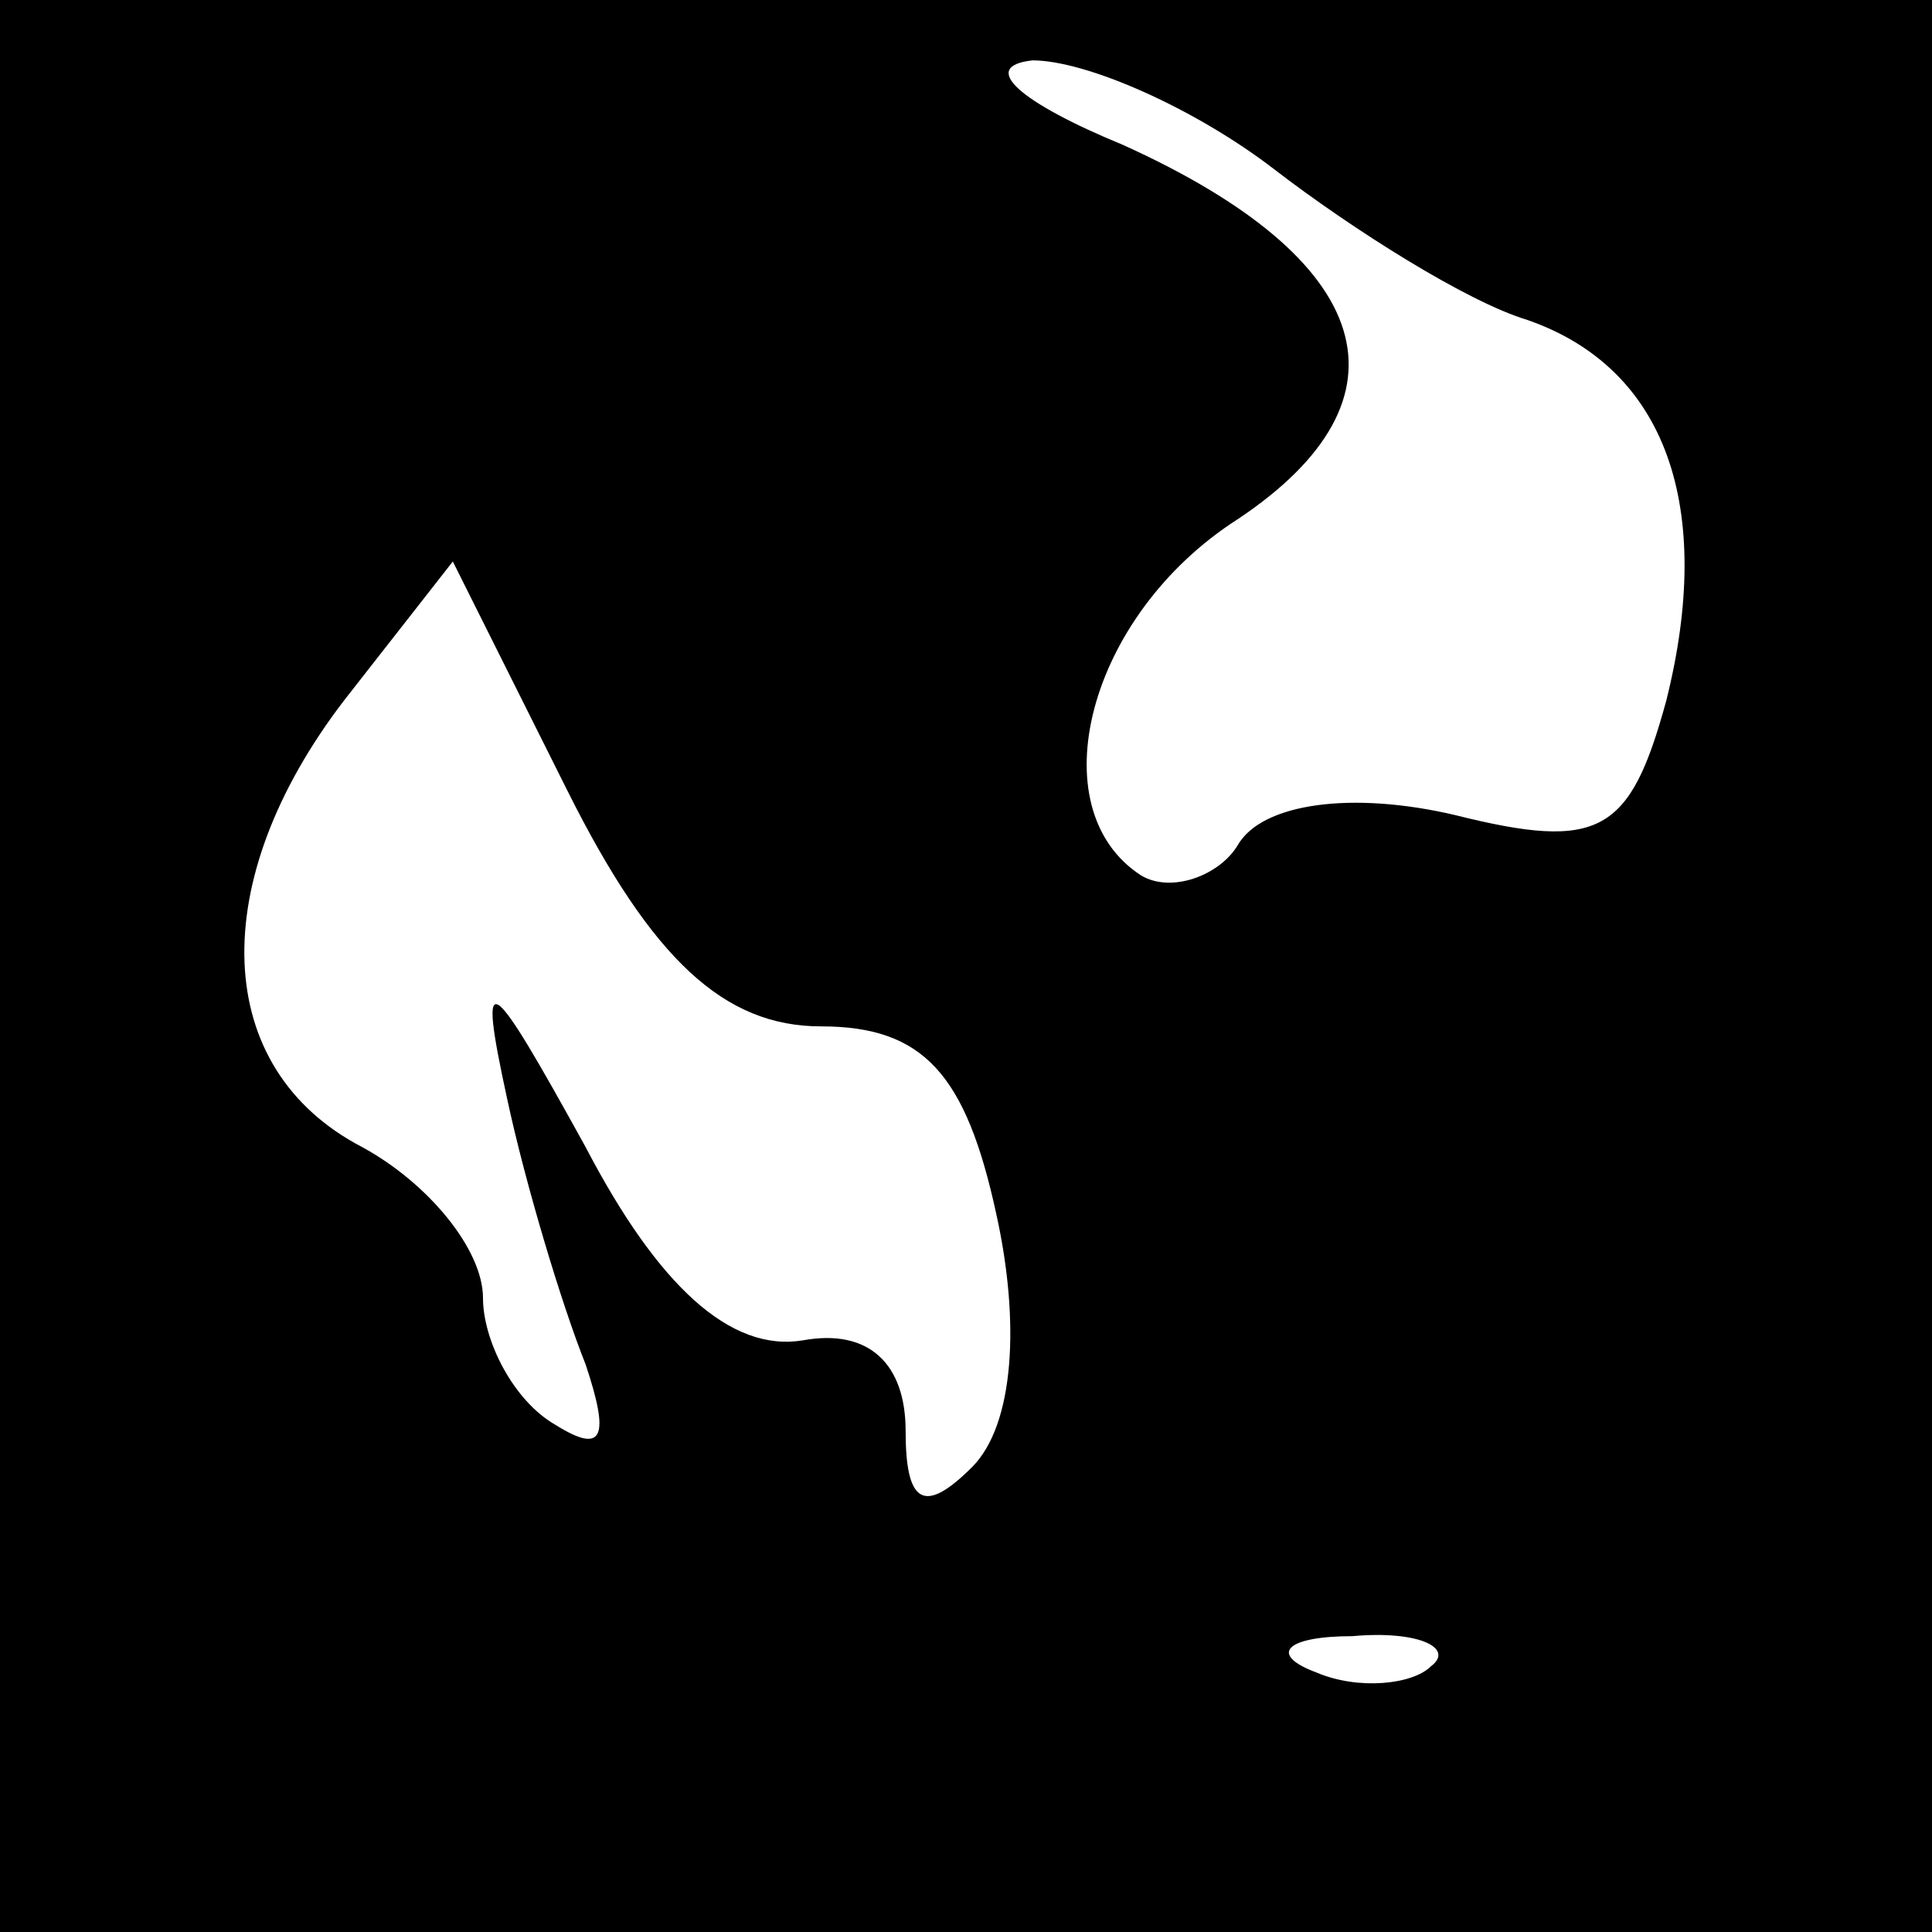 <?xml version="1.0" encoding="UTF-8" standalone="no"?> <svg xmlns="http://www.w3.org/2000/svg" version="1.0" width="32pt" height="32pt" viewBox="0 0 32 32" preserveAspectRatio="xMidYMid meet"><g transform="translate(0,32) scale(0.1,-0.1)" fill="#000000" stroke="none"><path d="M0 160 l0 -160 160 0 160 0 0 160 0 160 -160 0 -160 0 0 -160z m211 132 c13 -10 32 -22 42 -25 23 -8 31 -31 23 -63 -6 -22 -11 -25 -35 -19 -17 4 -32 2 -36 -5 -3 -5 -11 -8 -16 -5 -17 11 -9 43 16 59 30 20 23 43 -19 62 -17 7 -24 13 -15 14 9 0 27 -8 40 -18z m-75 -142 c17 0 24 -8 29 -31 4 -18 3 -35 -4 -42 -8 -8 -11 -6 -11 6 0 11 -6 17 -17 15 -12 -2 -24 9 -36 32 -16 29 -18 31 -13 8 3 -14 9 -34 13 -44 4 -12 3 -15 -5 -10 -7 4 -12 14 -12 21 0 8 -9 19 -20 25 -25 13 -26 44 -3 74 l18 23 19 -38 c14 -28 26 -39 42 -39z m101 -106 c-3 -3 -12 -4 -19 -1 -8 3 -5 6 6 6 11 1 17 -2 13 -5z"></path></g></svg> 
